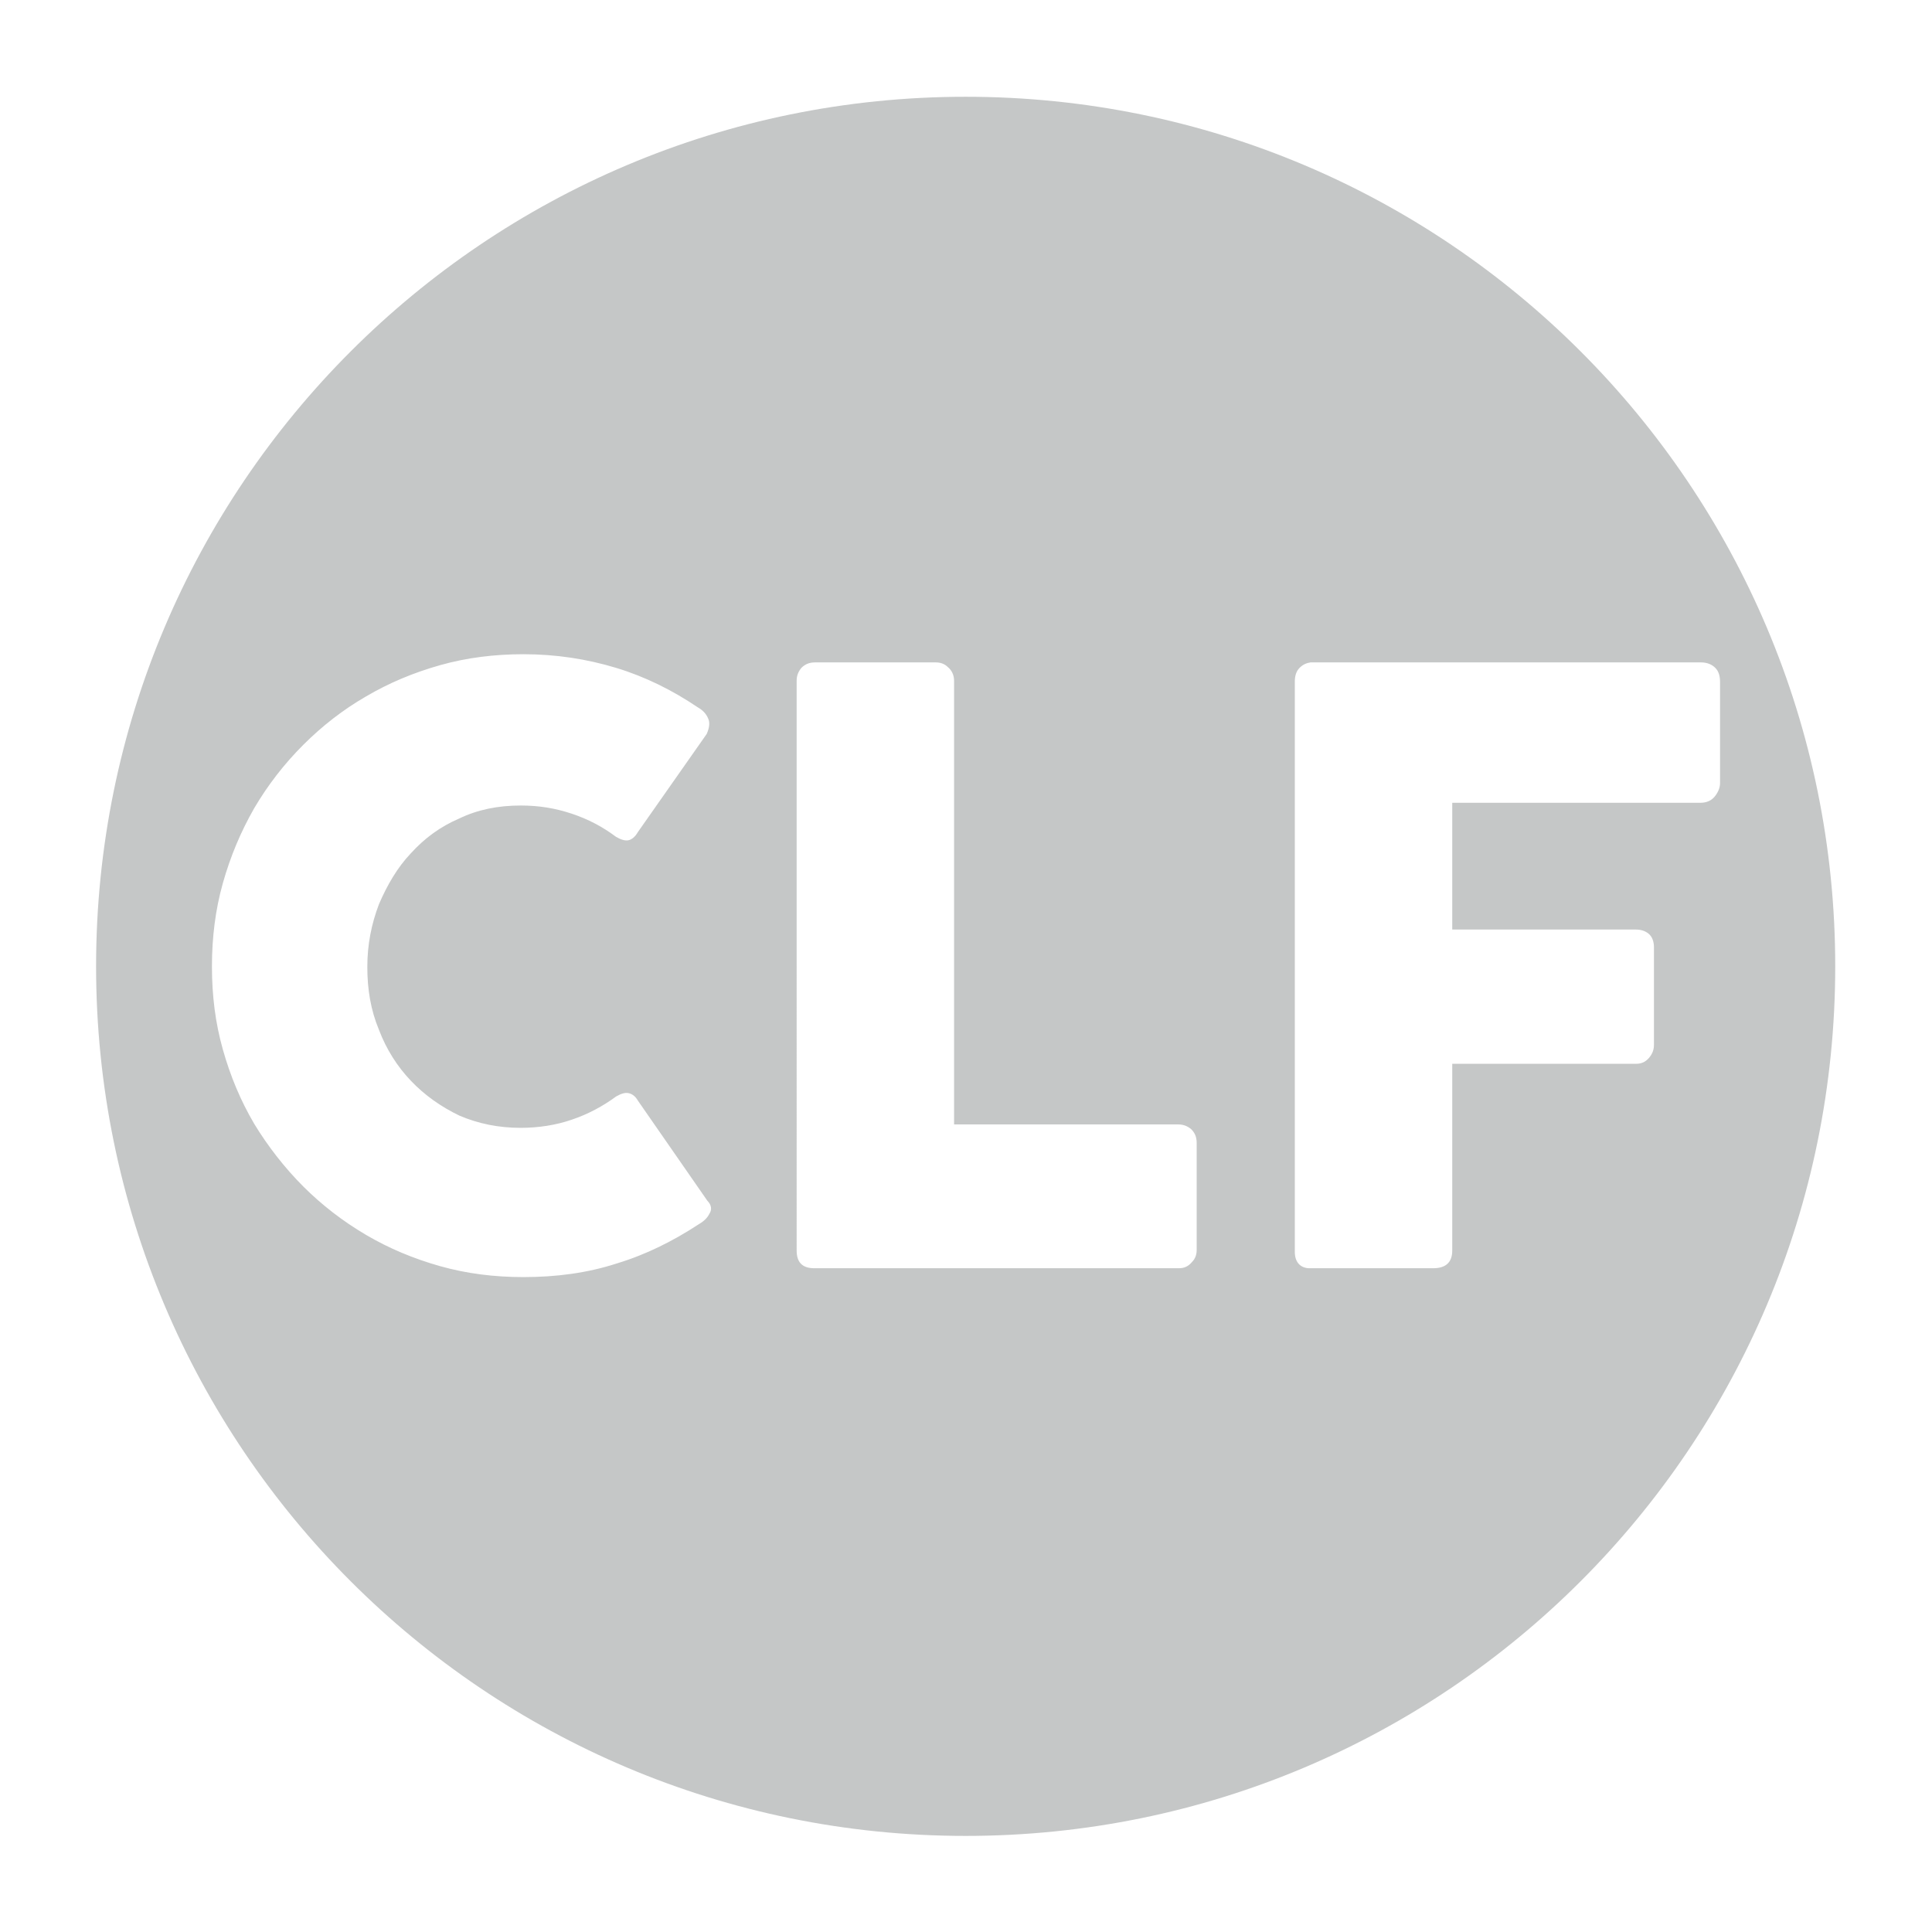<?xml version="1.0" encoding="utf-8"?>
<!-- Generator: Adobe Illustrator 28.1.0, SVG Export Plug-In . SVG Version: 6.00 Build 0)  -->
<svg version="1.1" id="Layer_1" xmlns="http://www.w3.org/2000/svg" xmlns:xlink="http://www.w3.org/1999/xlink" x="0px" y="0px"
	 viewBox="0 0 28.35 28.35" style="enable-background:new 0 0 28.35 28.35;" xml:space="preserve">
<style type="text/css">
	.st0{fill:#C5C7C7;}
</style>
<path class="st0" d="M14.17,1.42c-7.05,0-12.76,5.71-12.76,12.76s5.71,12.76,12.76,12.76s12.76-5.71,12.76-12.76
	S21.22,1.42,14.17,1.42z M10.41,17.81c-0.03,0.06-0.08,0.11-0.15,0.15c-0.38,0.25-0.78,0.45-1.21,0.58c-0.43,0.14-0.89,0.2-1.37,0.2
	c-0.42,0-0.83-0.05-1.22-0.16s-0.75-0.26-1.09-0.46c-0.34-0.2-0.65-0.44-0.92-0.71s-0.52-0.59-0.72-0.92
	c-0.2-0.34-0.35-0.7-0.46-1.09c-0.11-0.39-0.16-0.79-0.16-1.22c0-0.42,0.05-0.83,0.16-1.22c0.11-0.39,0.26-0.75,0.46-1.1
	c0.2-0.34,0.44-0.65,0.72-0.93c0.28-0.28,0.59-0.52,0.92-0.71c0.34-0.2,0.7-0.35,1.09-0.46S7.26,9.6,7.68,9.6
	c0.48,0,0.93,0.07,1.36,0.2c0.43,0.13,0.83,0.33,1.2,0.58c0.07,0.04,0.12,0.09,0.15,0.16c0.03,0.06,0.02,0.14-0.02,0.23l-1.01,1.44
	c-0.04,0.07-0.09,0.11-0.14,0.12c-0.05,0.01-0.11-0.01-0.18-0.05c-0.2-0.15-0.41-0.26-0.65-0.34c-0.24-0.08-0.48-0.12-0.75-0.12
	c-0.33,0-0.63,0.06-0.9,0.19c-0.28,0.12-0.51,0.29-0.71,0.51c-0.2,0.21-0.35,0.47-0.47,0.75c-0.11,0.29-0.17,0.59-0.17,0.92
	c0,0.33,0.05,0.63,0.17,0.92c0.11,0.29,0.27,0.54,0.47,0.75c0.2,0.21,0.44,0.38,0.71,0.51c0.28,0.12,0.58,0.18,0.9,0.18
	c0.26,0,0.52-0.04,0.75-0.12c0.24-0.08,0.46-0.2,0.65-0.34c0.07-0.04,0.13-0.06,0.18-0.05c0.05,0.01,0.1,0.04,0.14,0.11l1.02,1.47
	C10.44,17.68,10.45,17.75,10.41,17.81z M17.56,18.34c0,0.07-0.02,0.13-0.07,0.18c-0.05,0.06-0.11,0.09-0.19,0.09h-5.35
	c-0.18,0-0.26-0.09-0.26-0.26V9.99c0-0.07,0.02-0.13,0.07-0.19c0.05-0.05,0.11-0.08,0.2-0.08h1.77c0.07,0,0.13,0.02,0.18,0.07
	C13.97,9.84,14,9.91,14,9.99v6.51h3.29c0.07,0,0.13,0.02,0.19,0.07c0.05,0.05,0.08,0.11,0.08,0.2V18.34z M25.16,11.69
	c-0.05,0.06-0.12,0.09-0.21,0.09h-3.64v1.86H24c0.08,0,0.14,0.02,0.19,0.06c0.05,0.04,0.08,0.11,0.08,0.2v1.43
	c0,0.07-0.02,0.13-0.07,0.19c-0.05,0.06-0.11,0.09-0.19,0.09h-2.7v2.74c0,0.17-0.09,0.26-0.28,0.26h-1.83
	C19.07,18.6,19,18.51,19,18.37V10c0-0.08,0.02-0.15,0.07-0.2c0.05-0.05,0.1-0.07,0.16-0.08h5.73c0.09,0,0.16,0.03,0.21,0.08
	c0.05,0.05,0.07,0.12,0.07,0.21v1.48C25.24,11.56,25.21,11.63,25.16,11.69z"/>
</svg>
